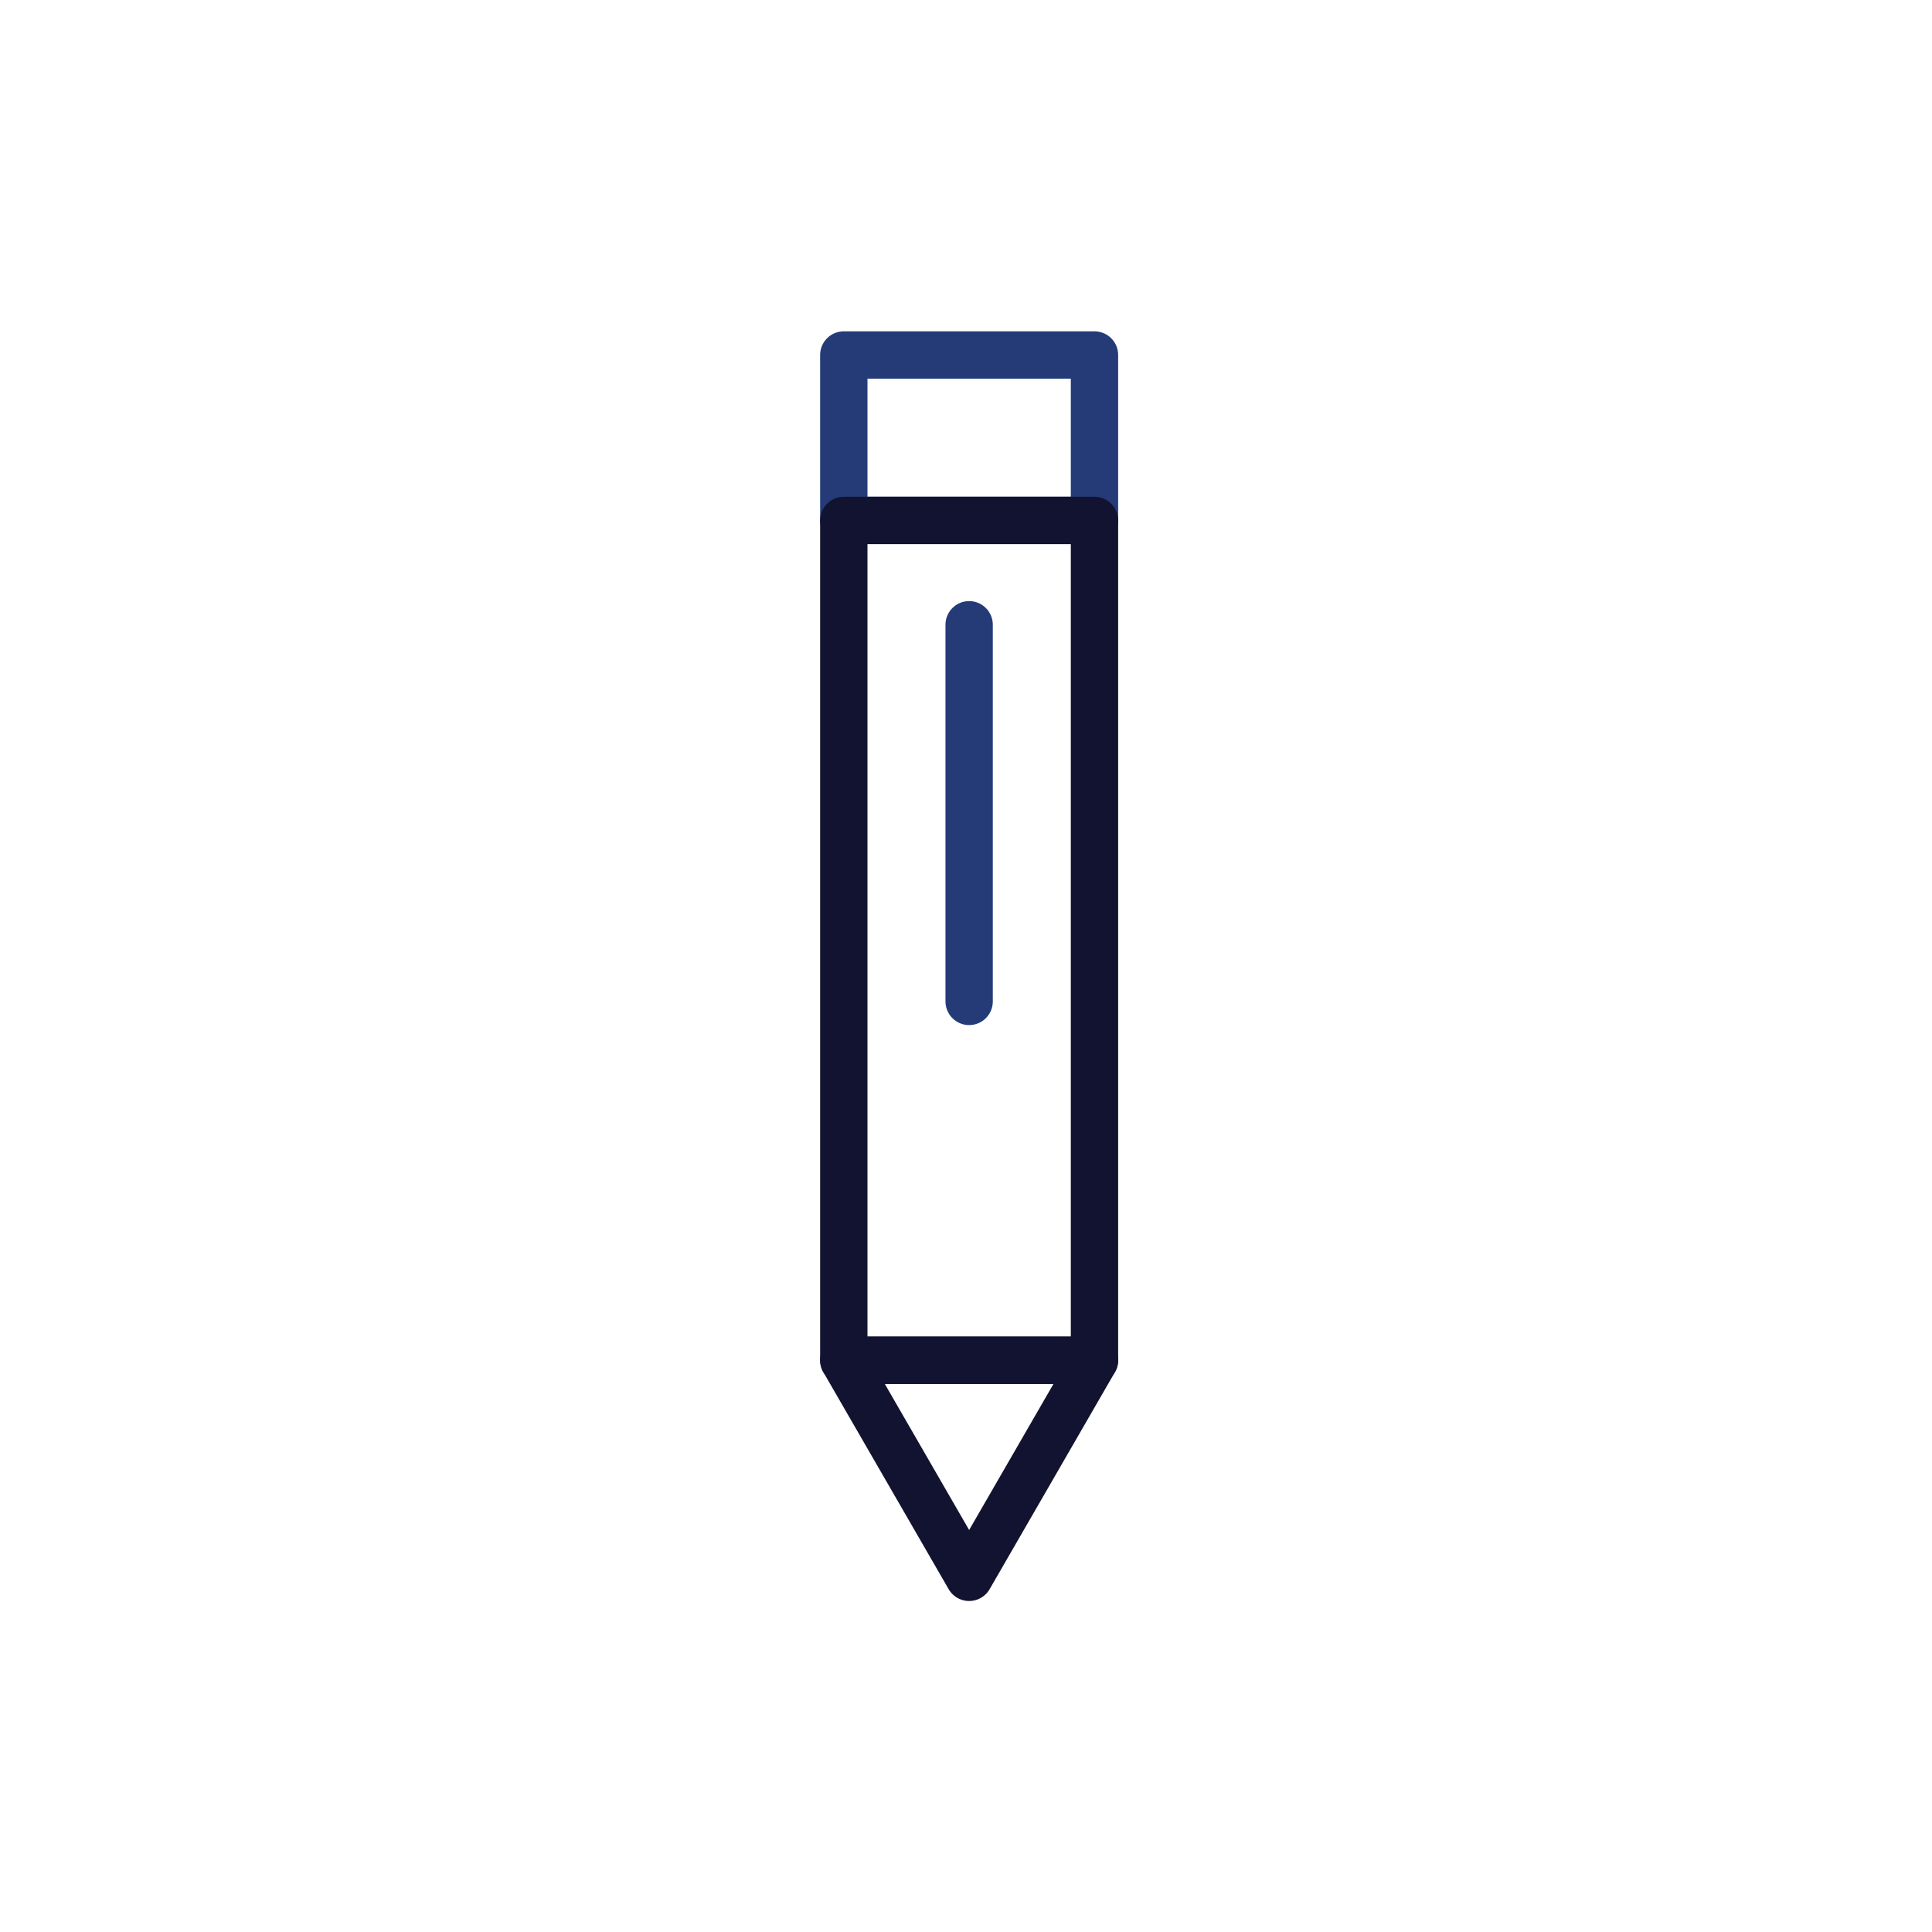 <svg xmlns="http://www.w3.org/2000/svg" xmlns:xlink="http://www.w3.org/1999/xlink" viewBox="0 0 500 500" width="500" height="500" preserveAspectRatio="xMidYMid meet" style="width: 100%; height: 100%; transform: translate3d(0px, 0px, 0px); content-visibility: visible;"><defs><clipPath id="__lottie_element_4565"><rect width="500" height="500" x="0" y="0"></rect></clipPath><clipPath id="__lottie_element_4573"><path d="M0,0 L500,0 L500,500 L0,500z"></path></clipPath><clipPath id="__lottie_element_4589"><path d="M0,0 L500,0 L500,500 L0,500z"></path></clipPath></defs><g clip-path="url(#__lottie_element_4565)"><g clip-path="url(#__lottie_element_4589)" transform="matrix(1,0,0,1,0,0)" opacity="0" style="display: block;"><g transform="matrix(1,0,0,1,249,251)" opacity="1" style="display: block;"><g opacity="1" transform="matrix(1,0,0,1,0,0)"><path stroke-linecap="round" stroke-linejoin="round" fill-opacity="0" stroke="rgb(36,59,120)" stroke-opacity="1" stroke-width="12.04" d="M0 0"></path></g></g><g transform="matrix(3.5,0,0,3.5,260,248.001)" opacity="1" style="display: block;"><g opacity="1" transform="matrix(1,0,0,1,0,0)"><path stroke-linecap="round" stroke-linejoin="round" fill-opacity="0" stroke="rgb(36,59,120)" stroke-opacity="1" stroke-width="3.5" d=" M6.643,-32.376 C6.643,-32.376 -11.893,-32.376 -11.893,-32.376 C-11.893,-32.376 -11.893,-44.608 -11.893,-44.608 C-11.893,-44.608 6.643,-44.608 6.643,-44.608 C6.643,-44.608 6.643,-32.376 6.643,-32.376z"></path></g></g><g transform="matrix(3.5,0,0,3.5,260,248.001)" opacity="1" style="display: block;"><g opacity="1" transform="matrix(1,0,0,1,0,0)"><path stroke-linecap="round" stroke-linejoin="round" fill-opacity="0" stroke="rgb(18,19,48)" stroke-opacity="1" stroke-width="3.5" d=" M-2.625,45.775 C-2.625,45.775 6.643,29.723 6.643,29.723 C6.643,29.723 -11.893,29.723 -11.893,29.723 C-11.893,29.723 -2.625,45.775 -2.625,45.775z"></path></g></g><g transform="matrix(3.5,0,0,3.5,260,248.001)" opacity="1" style="display: block;"><g opacity="1" transform="matrix(1,0,0,1,0,0)"><path stroke-linecap="round" stroke-linejoin="round" fill-opacity="0" stroke="rgb(18,19,48)" stroke-opacity="1" stroke-width="3.5" d=" M6.643,29.723 C6.643,29.723 -11.893,29.723 -11.893,29.723 C-11.893,29.723 -11.893,-32.376 -11.893,-32.376 C-11.893,-32.376 6.643,-32.376 6.643,-32.376 C6.643,-32.376 6.643,29.723 6.643,29.723z"></path></g></g><g transform="matrix(3.5,0,0,3.5,260,248.001)" opacity="1" style="display: block;"><g opacity="1" transform="matrix(1,0,0,1,0,0)"><path stroke-linecap="round" stroke-linejoin="round" fill-opacity="0" stroke="rgb(36,59,120)" stroke-opacity="1" stroke-width="3.5" d=" M-2.625,3.19 C-2.625,3.19 -2.625,-24.661 -2.625,-24.661"></path></g></g></g><g clip-path="url(#__lottie_element_4573)" transform="matrix(1,0,0,1,0,0)" opacity="1" style="display: block;"><g transform="matrix(3.5,0,0,3.5,260,248.001)" opacity="1" style="display: block;"><g opacity="1" transform="matrix(1,0,0,1,0,0)"><path stroke-linecap="round" stroke-linejoin="round" fill-opacity="0" stroke="rgb(36,59,120)" stroke-opacity="1" stroke-width="3.5" d=" M6.643,-32.376 C6.643,-32.376 -11.893,-32.376 -11.893,-32.376 C-11.893,-32.376 -11.893,-44.608 -11.893,-44.608 C-11.893,-44.608 6.643,-44.608 6.643,-44.608 C6.643,-44.608 6.643,-32.376 6.643,-32.376z"></path></g></g><g transform="matrix(3.5,0,0,3.5,260,248.001)" opacity="1" style="display: block;"><g opacity="1" transform="matrix(1,0,0,1,0,0)"><path stroke-linecap="round" stroke-linejoin="round" fill-opacity="0" stroke="rgb(18,19,48)" stroke-opacity="1" stroke-width="3.5" d=" M-2.625,45.775 C-2.625,45.775 6.643,29.723 6.643,29.723 C6.643,29.723 -11.893,29.723 -11.893,29.723 C-11.893,29.723 -2.625,45.775 -2.625,45.775z"></path></g></g><g transform="matrix(3.5,0,0,3.5,260,248.001)" opacity="1" style="display: block;"><g opacity="1" transform="matrix(1,0,0,1,0,0)"><path stroke-linecap="round" stroke-linejoin="round" fill-opacity="0" stroke="rgb(18,19,48)" stroke-opacity="1" stroke-width="3.5" d=" M6.643,29.723 C6.643,29.723 -11.893,29.723 -11.893,29.723 C-11.893,29.723 -11.893,-32.376 -11.893,-32.376 C-11.893,-32.376 6.643,-32.376 6.643,-32.376 C6.643,-32.376 6.643,29.723 6.643,29.723z"></path></g></g><g transform="matrix(3.5,0,0,3.5,260,248.001)" opacity="1" style="display: block;"><g opacity="1" transform="matrix(1,0,0,1,0,0)"><path stroke-linecap="round" stroke-linejoin="round" fill-opacity="0" stroke="rgb(36,59,120)" stroke-opacity="1" stroke-width="3.5" d=" M-2.625,3.19 C-2.625,3.19 -2.625,-24.661 -2.625,-24.661"></path></g></g></g><g class="com" style="display: none;"><g><path></path></g><g><path></path></g><g><path></path></g><g><path></path></g><g><path></path></g><g><path></path></g><g><path></path></g><g><path></path></g><g><path></path></g><g><path></path></g><g><path></path></g><g><path></path></g></g></g></svg>